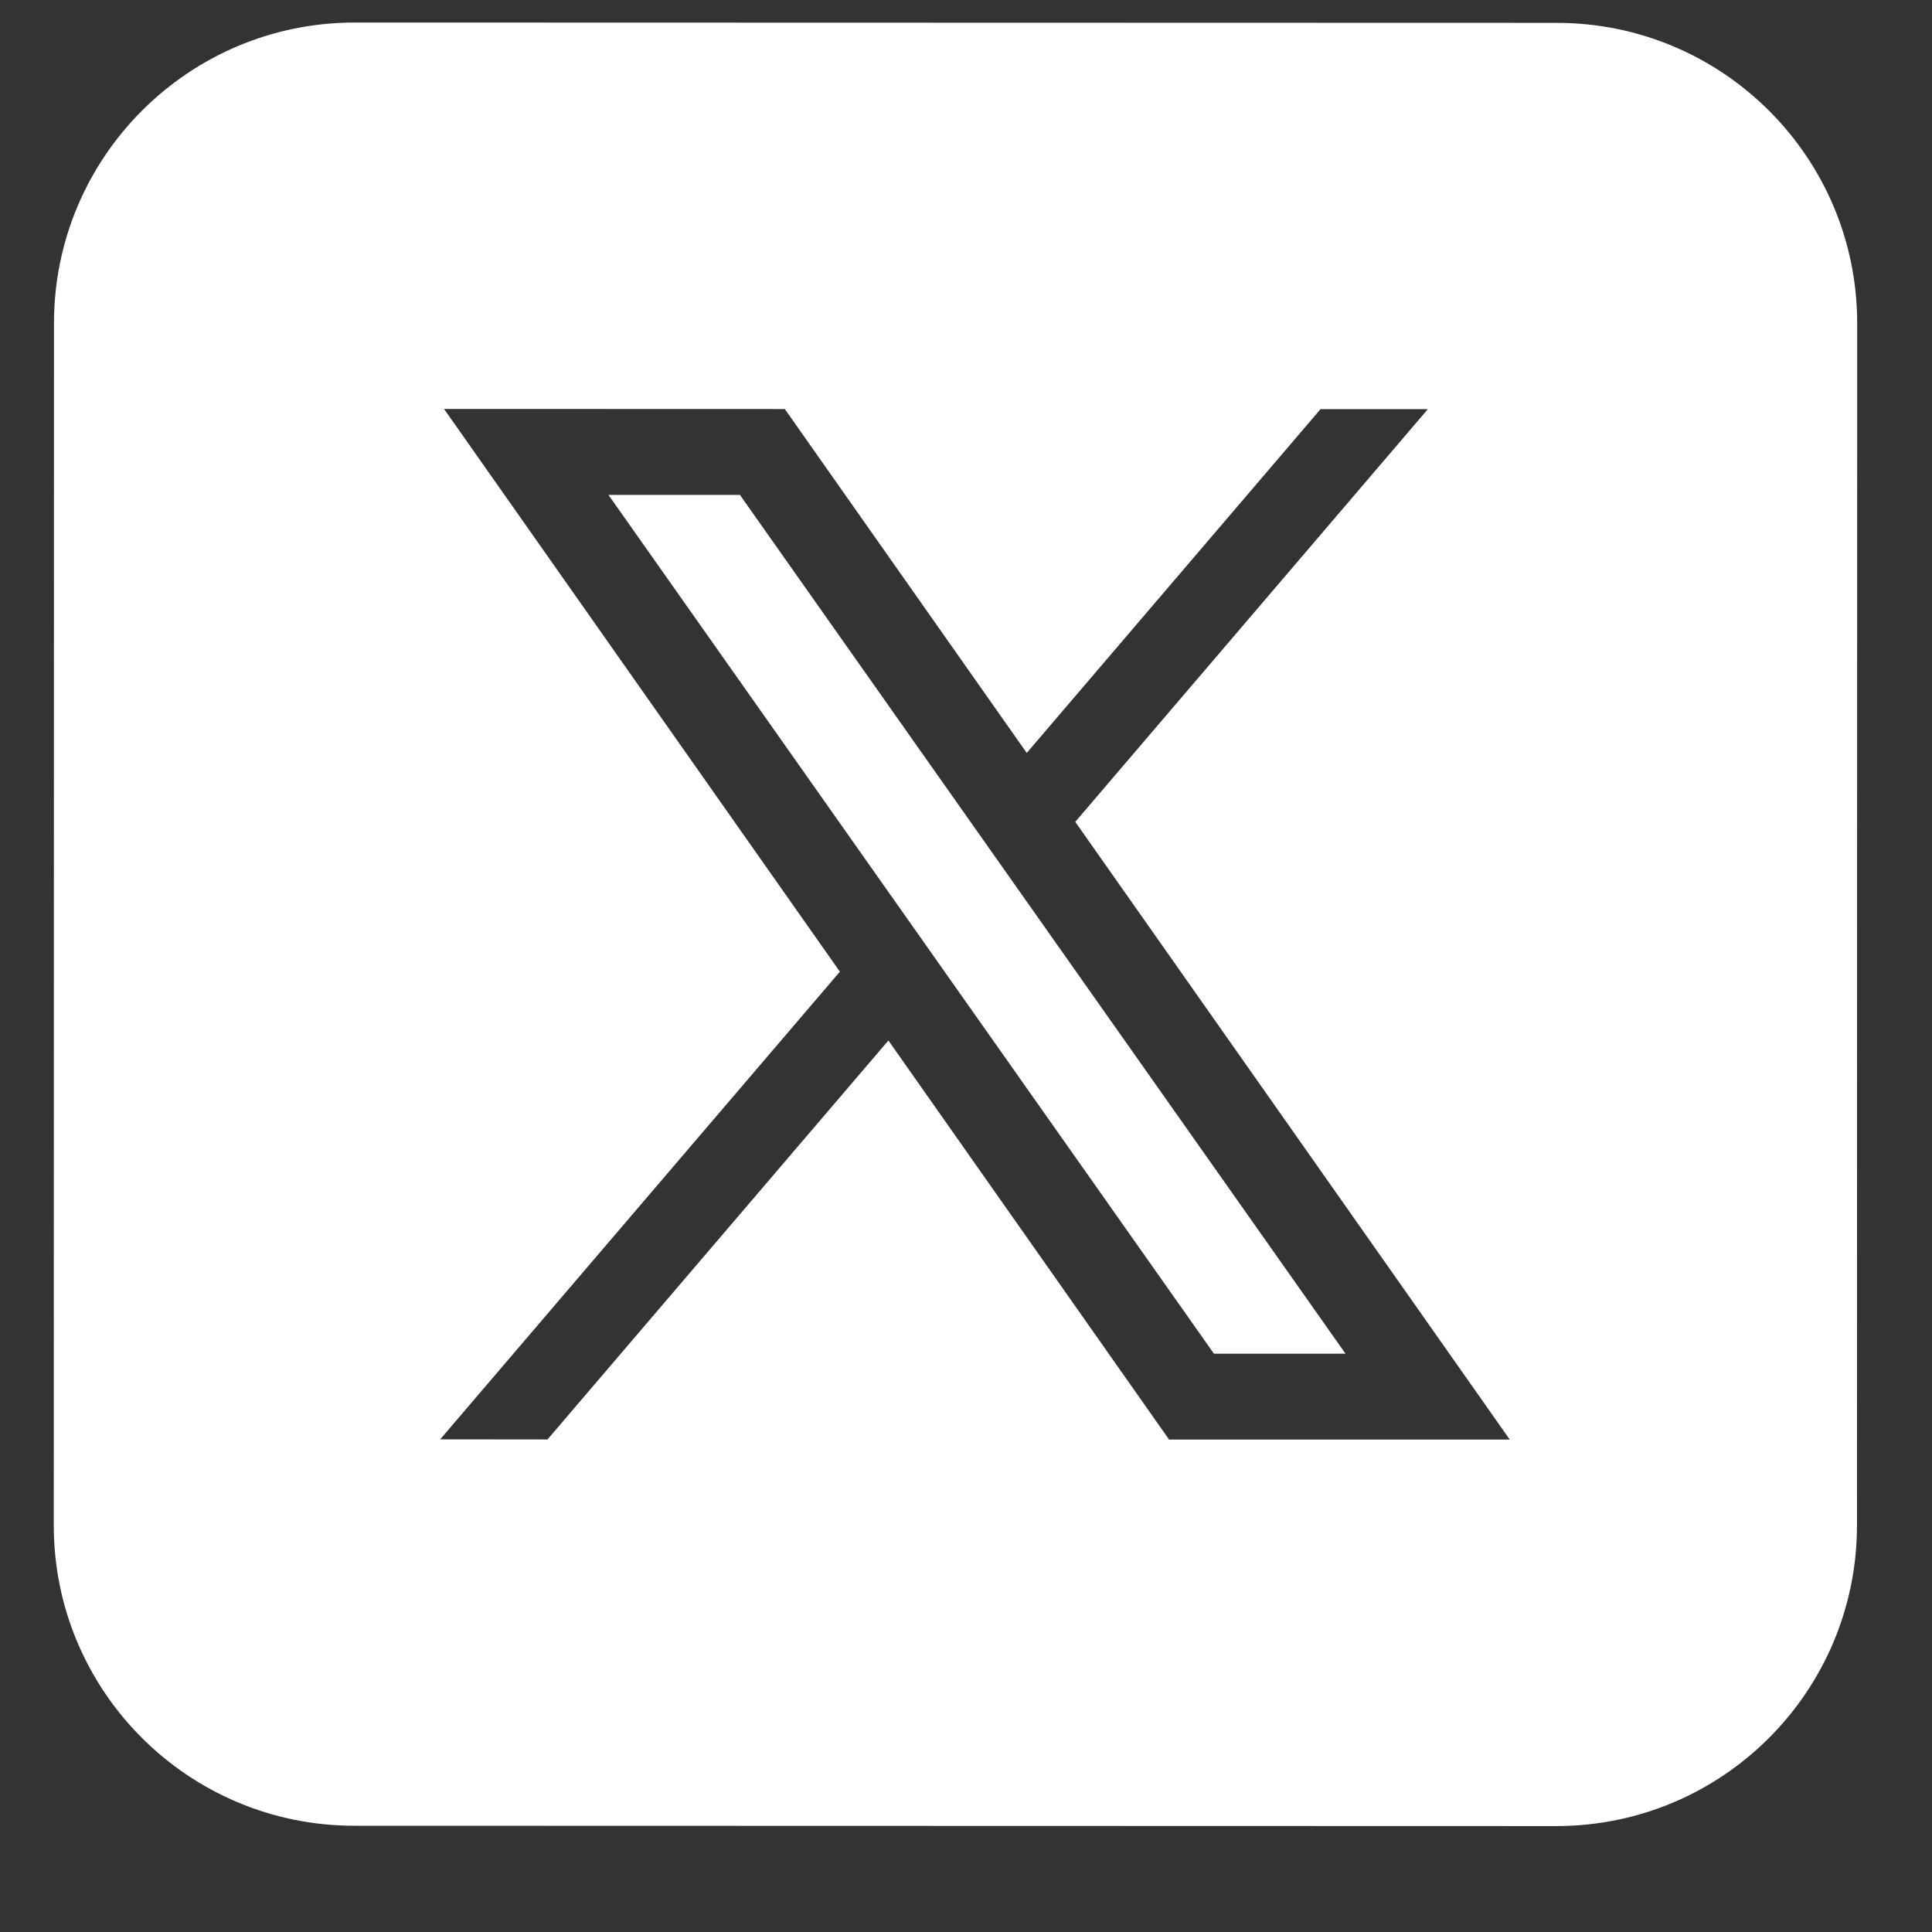 <svg width="18" height="18" viewBox="0 0 18 18" fill="none" xmlns="http://www.w3.org/2000/svg">
<rect x="0" y="0" width="18" height="18" fill="#333333" stroke="none"/>
<path d="M3.304 0.21C1.758 0.21 0.504 1.463 0.503 3.009L0.501 14.21C0.5 15.756 1.754 17.01 3.3 17.01L14.5 17.013C16.047 17.013 17.3 15.76 17.301 14.213L17.303 3.013C17.304 1.467 16.05 0.213 14.504 0.213L3.304 0.21ZM4.137 3.81L7.312 3.811L9.566 7.015L12.303 3.812L13.303 3.812L10.018 7.657L14.066 13.412L10.892 13.412L8.277 9.694L5.101 13.411L4.101 13.41L7.825 9.053L4.137 3.81ZM5.669 4.611L11.31 12.612L12.536 12.612L6.894 4.611L5.669 4.611Z" fill="white"/>
</svg>
